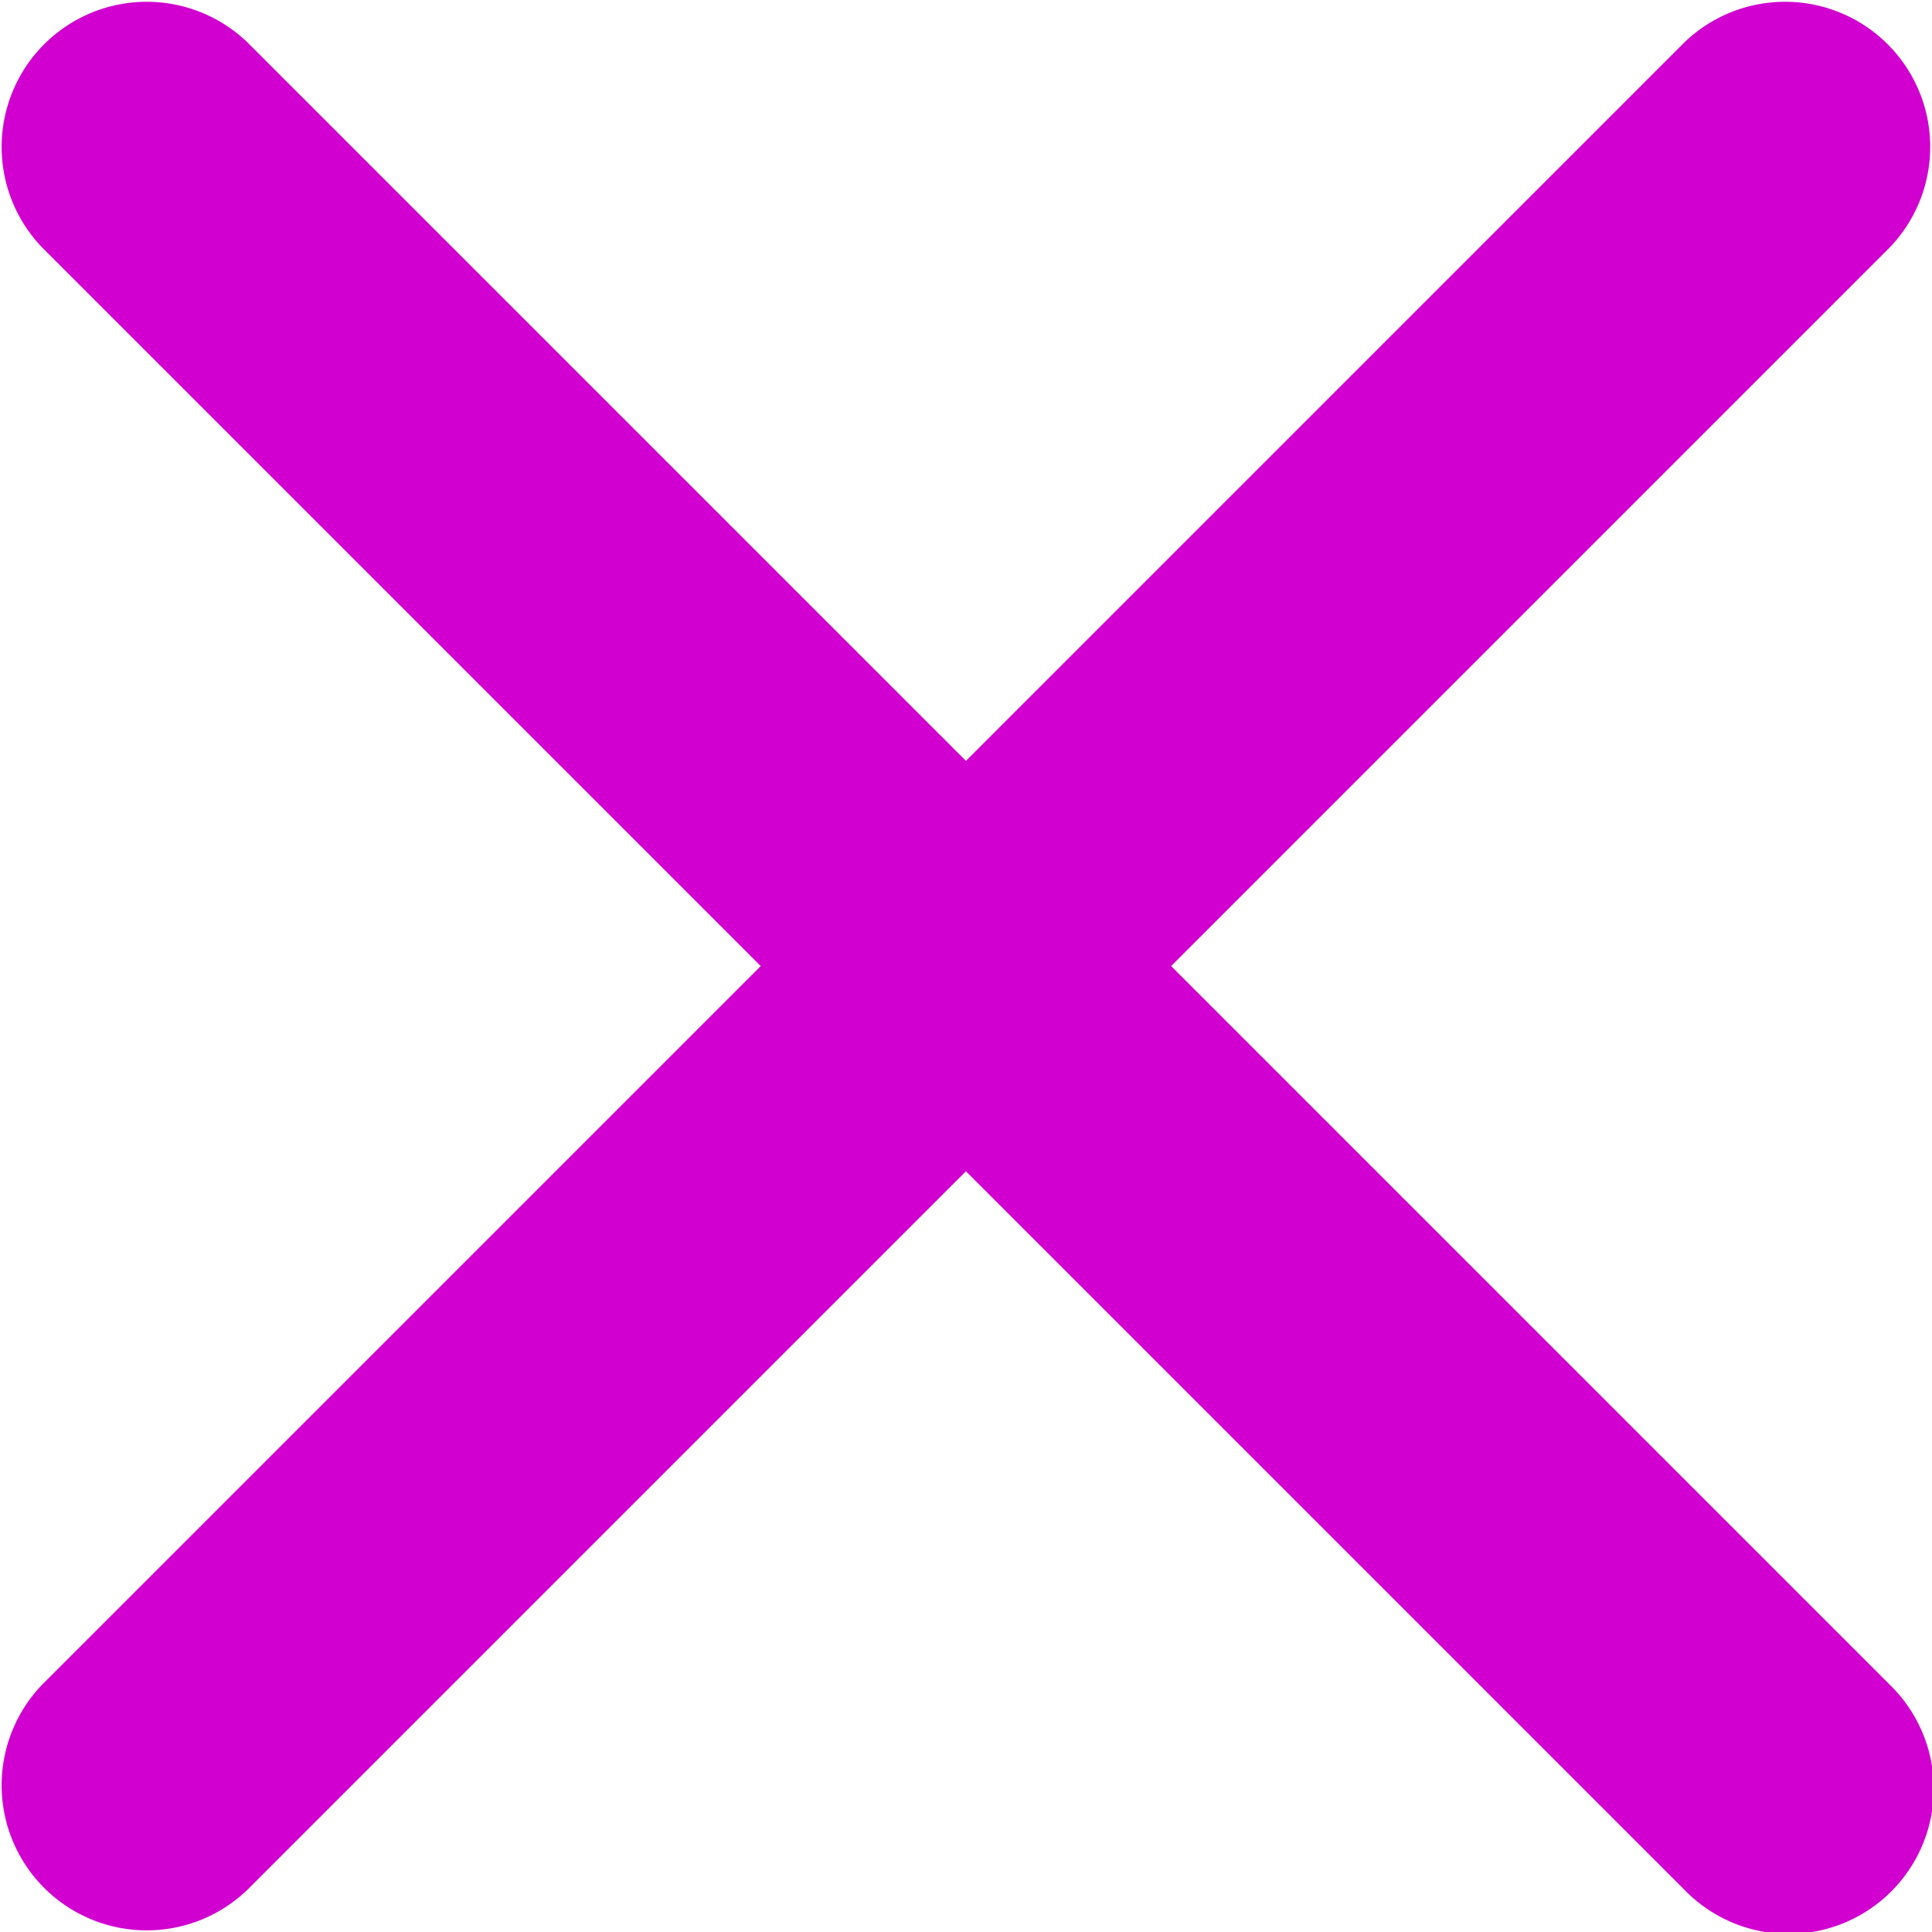 <svg xmlns="http://www.w3.org/2000/svg" viewBox="0 0 13.313 13.313">
  <defs>
    <style>
      .cls-1 {
        fill: #D100D0;
      }
    </style>
  </defs>
  <path id="Tracé_24336" data-name="Tracé 24336" class="cls-1" d="M2658.021,1132.435l-4.95-4.95-4.95,4.95a1,1,0,0,1-1.414-1.414l4.95-4.95-4.95-4.95a1,1,0,0,1,1.414-1.414l4.95,4.95,4.95-4.95a1,1,0,0,1,1.414,1.414l-4.95,4.95,4.95,4.95a1,1,0,1,1-1.414,1.414Z" transform="translate(-2646.415 -1119.414)"/>
</svg>
